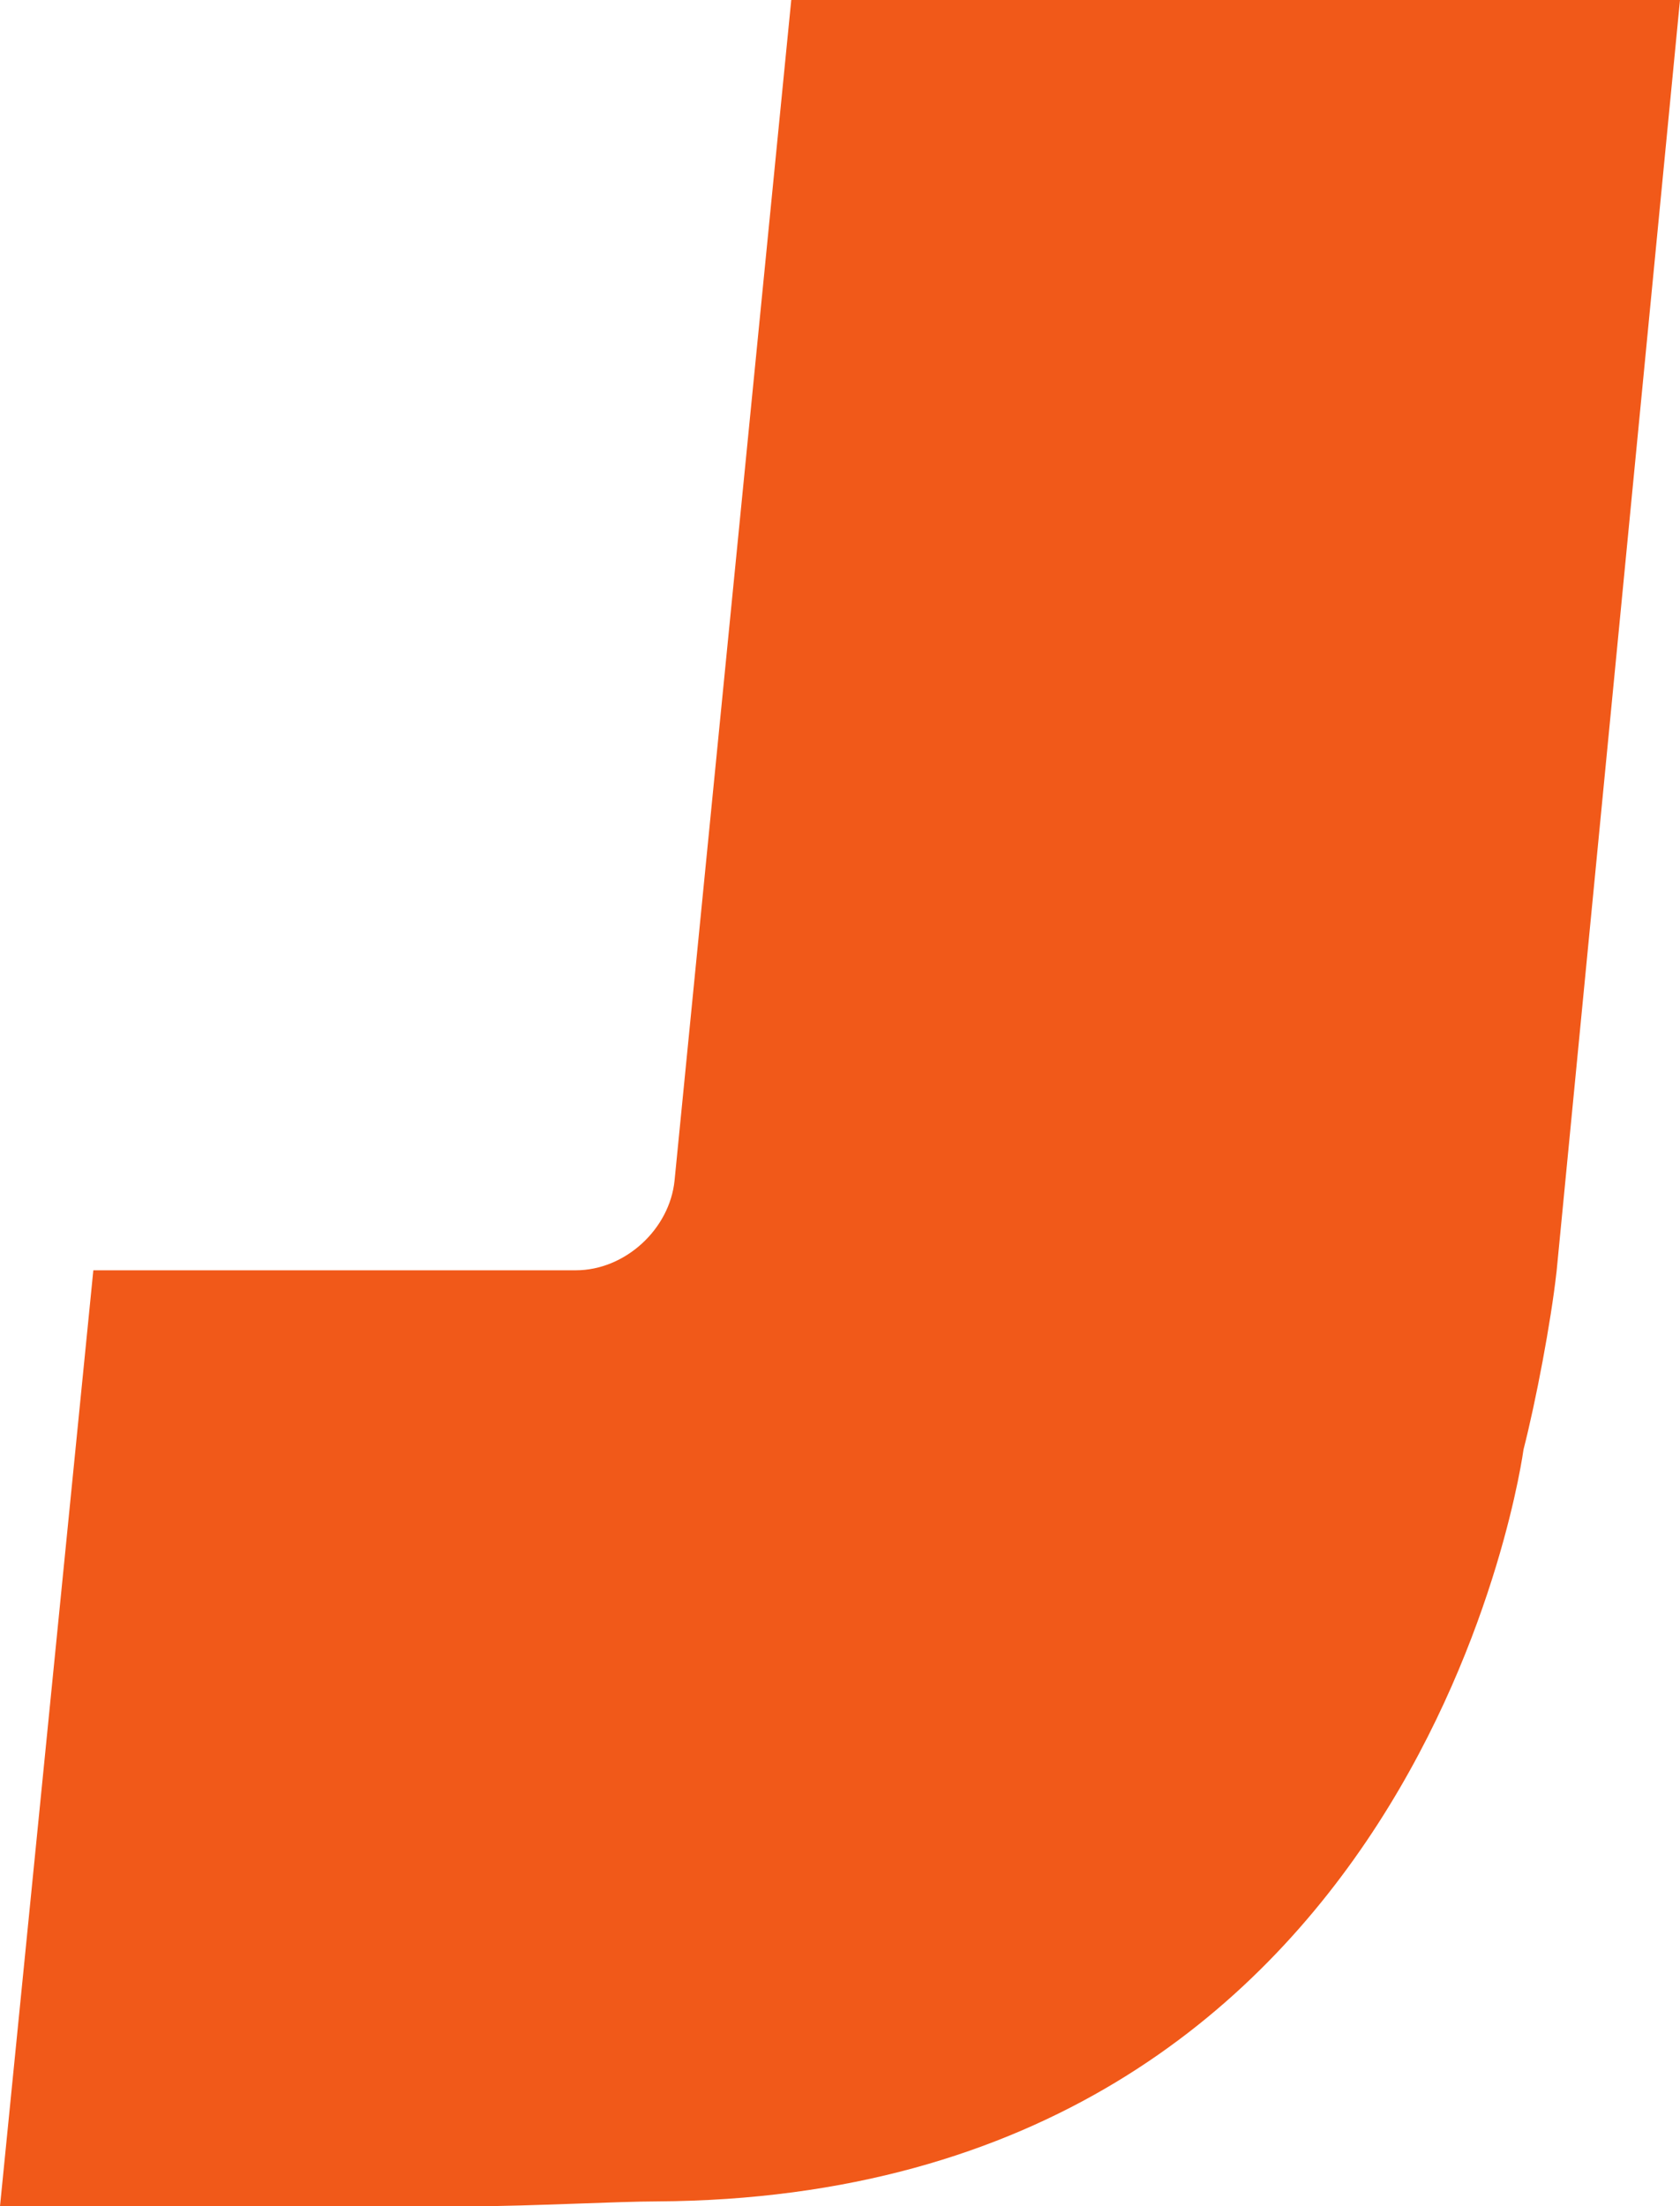 <?xml version="1.0" encoding="UTF-8"?><svg id="a" xmlns="http://www.w3.org/2000/svg" viewBox="0 0 389.16 510.78"><defs><style>.b{fill:#f15919;stroke-width:0px;}</style></defs><path class="b" d="M360.55,294.57L389.16,0h-205.87l-27.03,273.27c-1.11,11.29-11.45,20.83-22.89,20.83H21.62L0,510.78h110.64c11.29,0,33.07-1.11,41.49-1.11,177.73-.95,200.78-174.07,200.78-174.07,2.86-11.13,6.36-29.57,7.63-41.01Z"/></svg>
